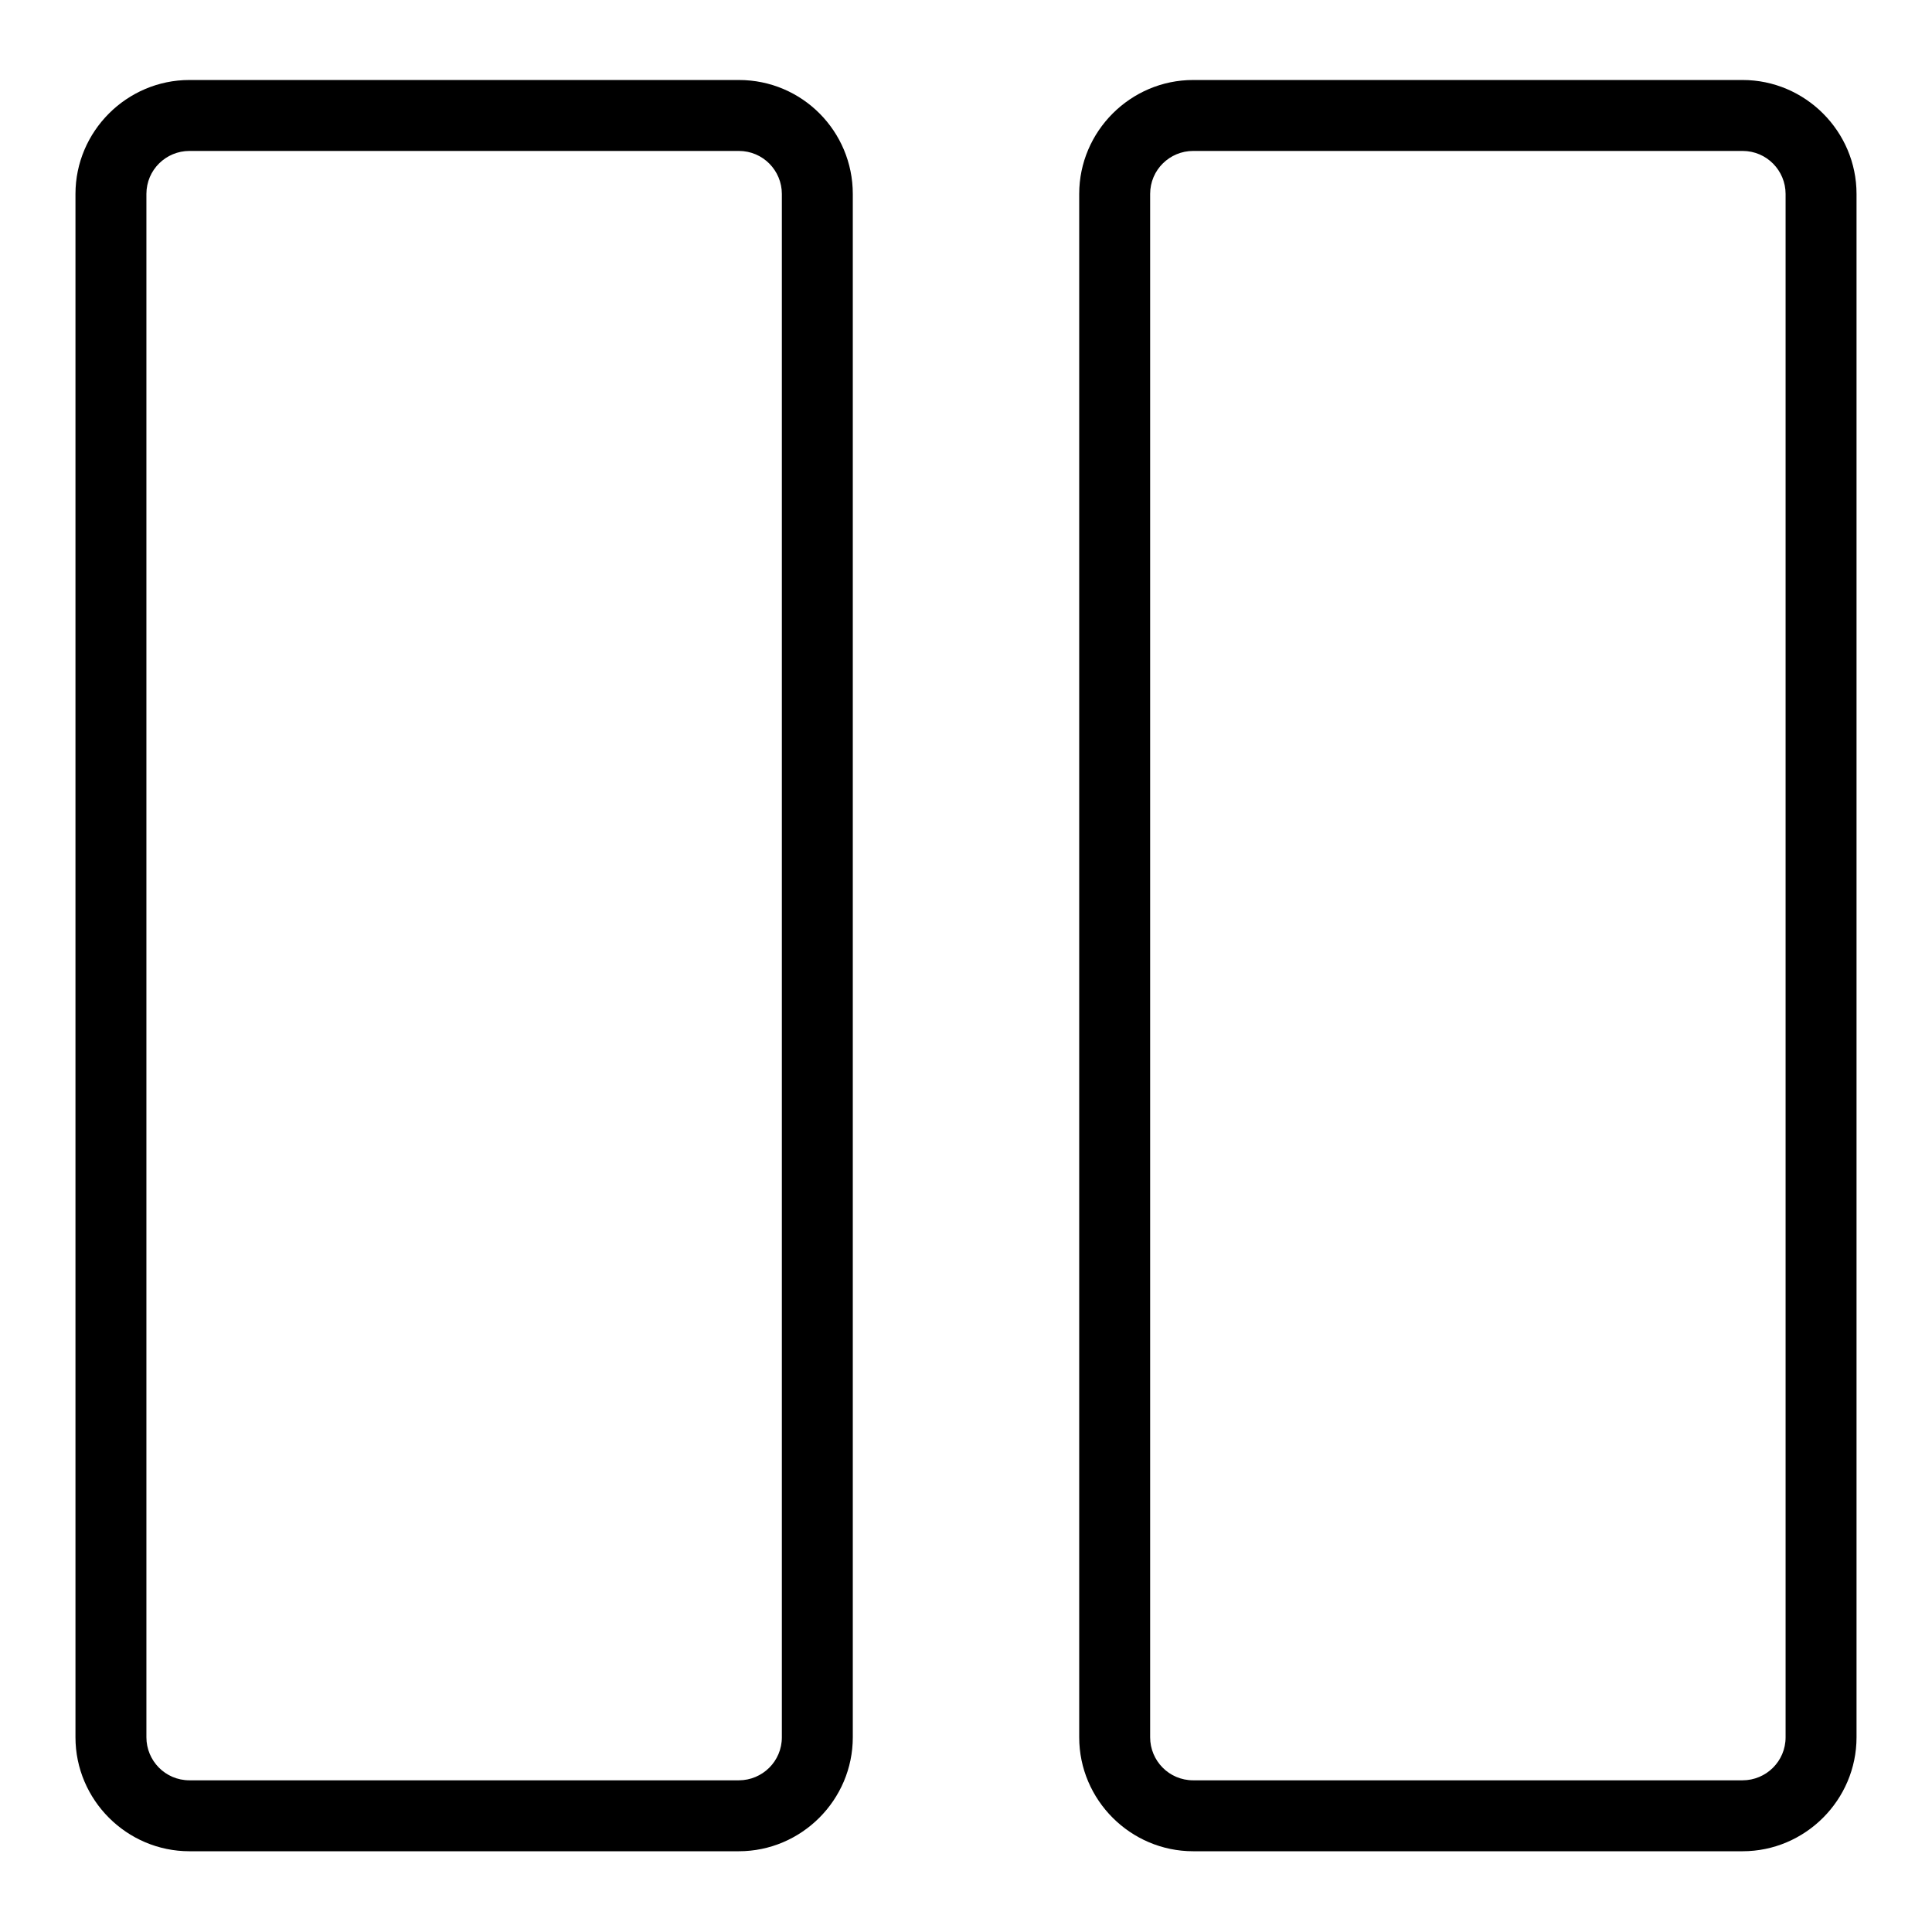 <?xml version="1.0" encoding="utf-8"?>
<!-- Svg Vector Icons : http://www.onlinewebfonts.com/icon -->
<!DOCTYPE svg PUBLIC "-//W3C//DTD SVG 1.1//EN" "http://www.w3.org/Graphics/SVG/1.1/DTD/svg11.dtd">
<svg version="1.1" xmlns="http://www.w3.org/2000/svg" xmlns:xlink="http://www.w3.org/1999/xlink" x="0px" y="0px" viewBox="0 0 256 256" enable-background="new 0 0 256 256" xml:space="preserve">
<g> <path fill="#000000" d="M97.9,20c3.2,0,5.7,2.6,5.7,5.7v204.5c0,3.2-2.6,5.7-5.7,5.7H25.1c-3.2,0-5.7-2.6-5.7-5.7V25.7 c0-3.2,2.6-5.7,5.7-5.7H97.9 M97.9,10.6H25.1c-8.3,0-15.1,6.8-15.1,15.1v204.5c0,8.3,6.8,15.1,15.1,15.1h72.8 c8.3,0,15.1-6.8,15.1-15.1V25.7C113,17.4,106.3,10.6,97.9,10.6L97.9,10.6z M230.9,20c3.2,0,5.7,2.6,5.7,5.7v204.5 c0,3.2-2.6,5.7-5.7,5.7h-72.8c-3.2,0-5.7-2.6-5.7-5.7V25.7c0-3.2,2.6-5.7,5.7-5.7H230.9 M230.9,10.6h-72.8 c-8.3,0-15.1,6.8-15.1,15.1v204.5c0,8.3,6.8,15.1,15.1,15.1h72.8c8.3,0,15.1-6.8,15.1-15.1V25.7C246,17.4,239.2,10.6,230.9,10.6 L230.9,10.6z"/></g>
</svg>